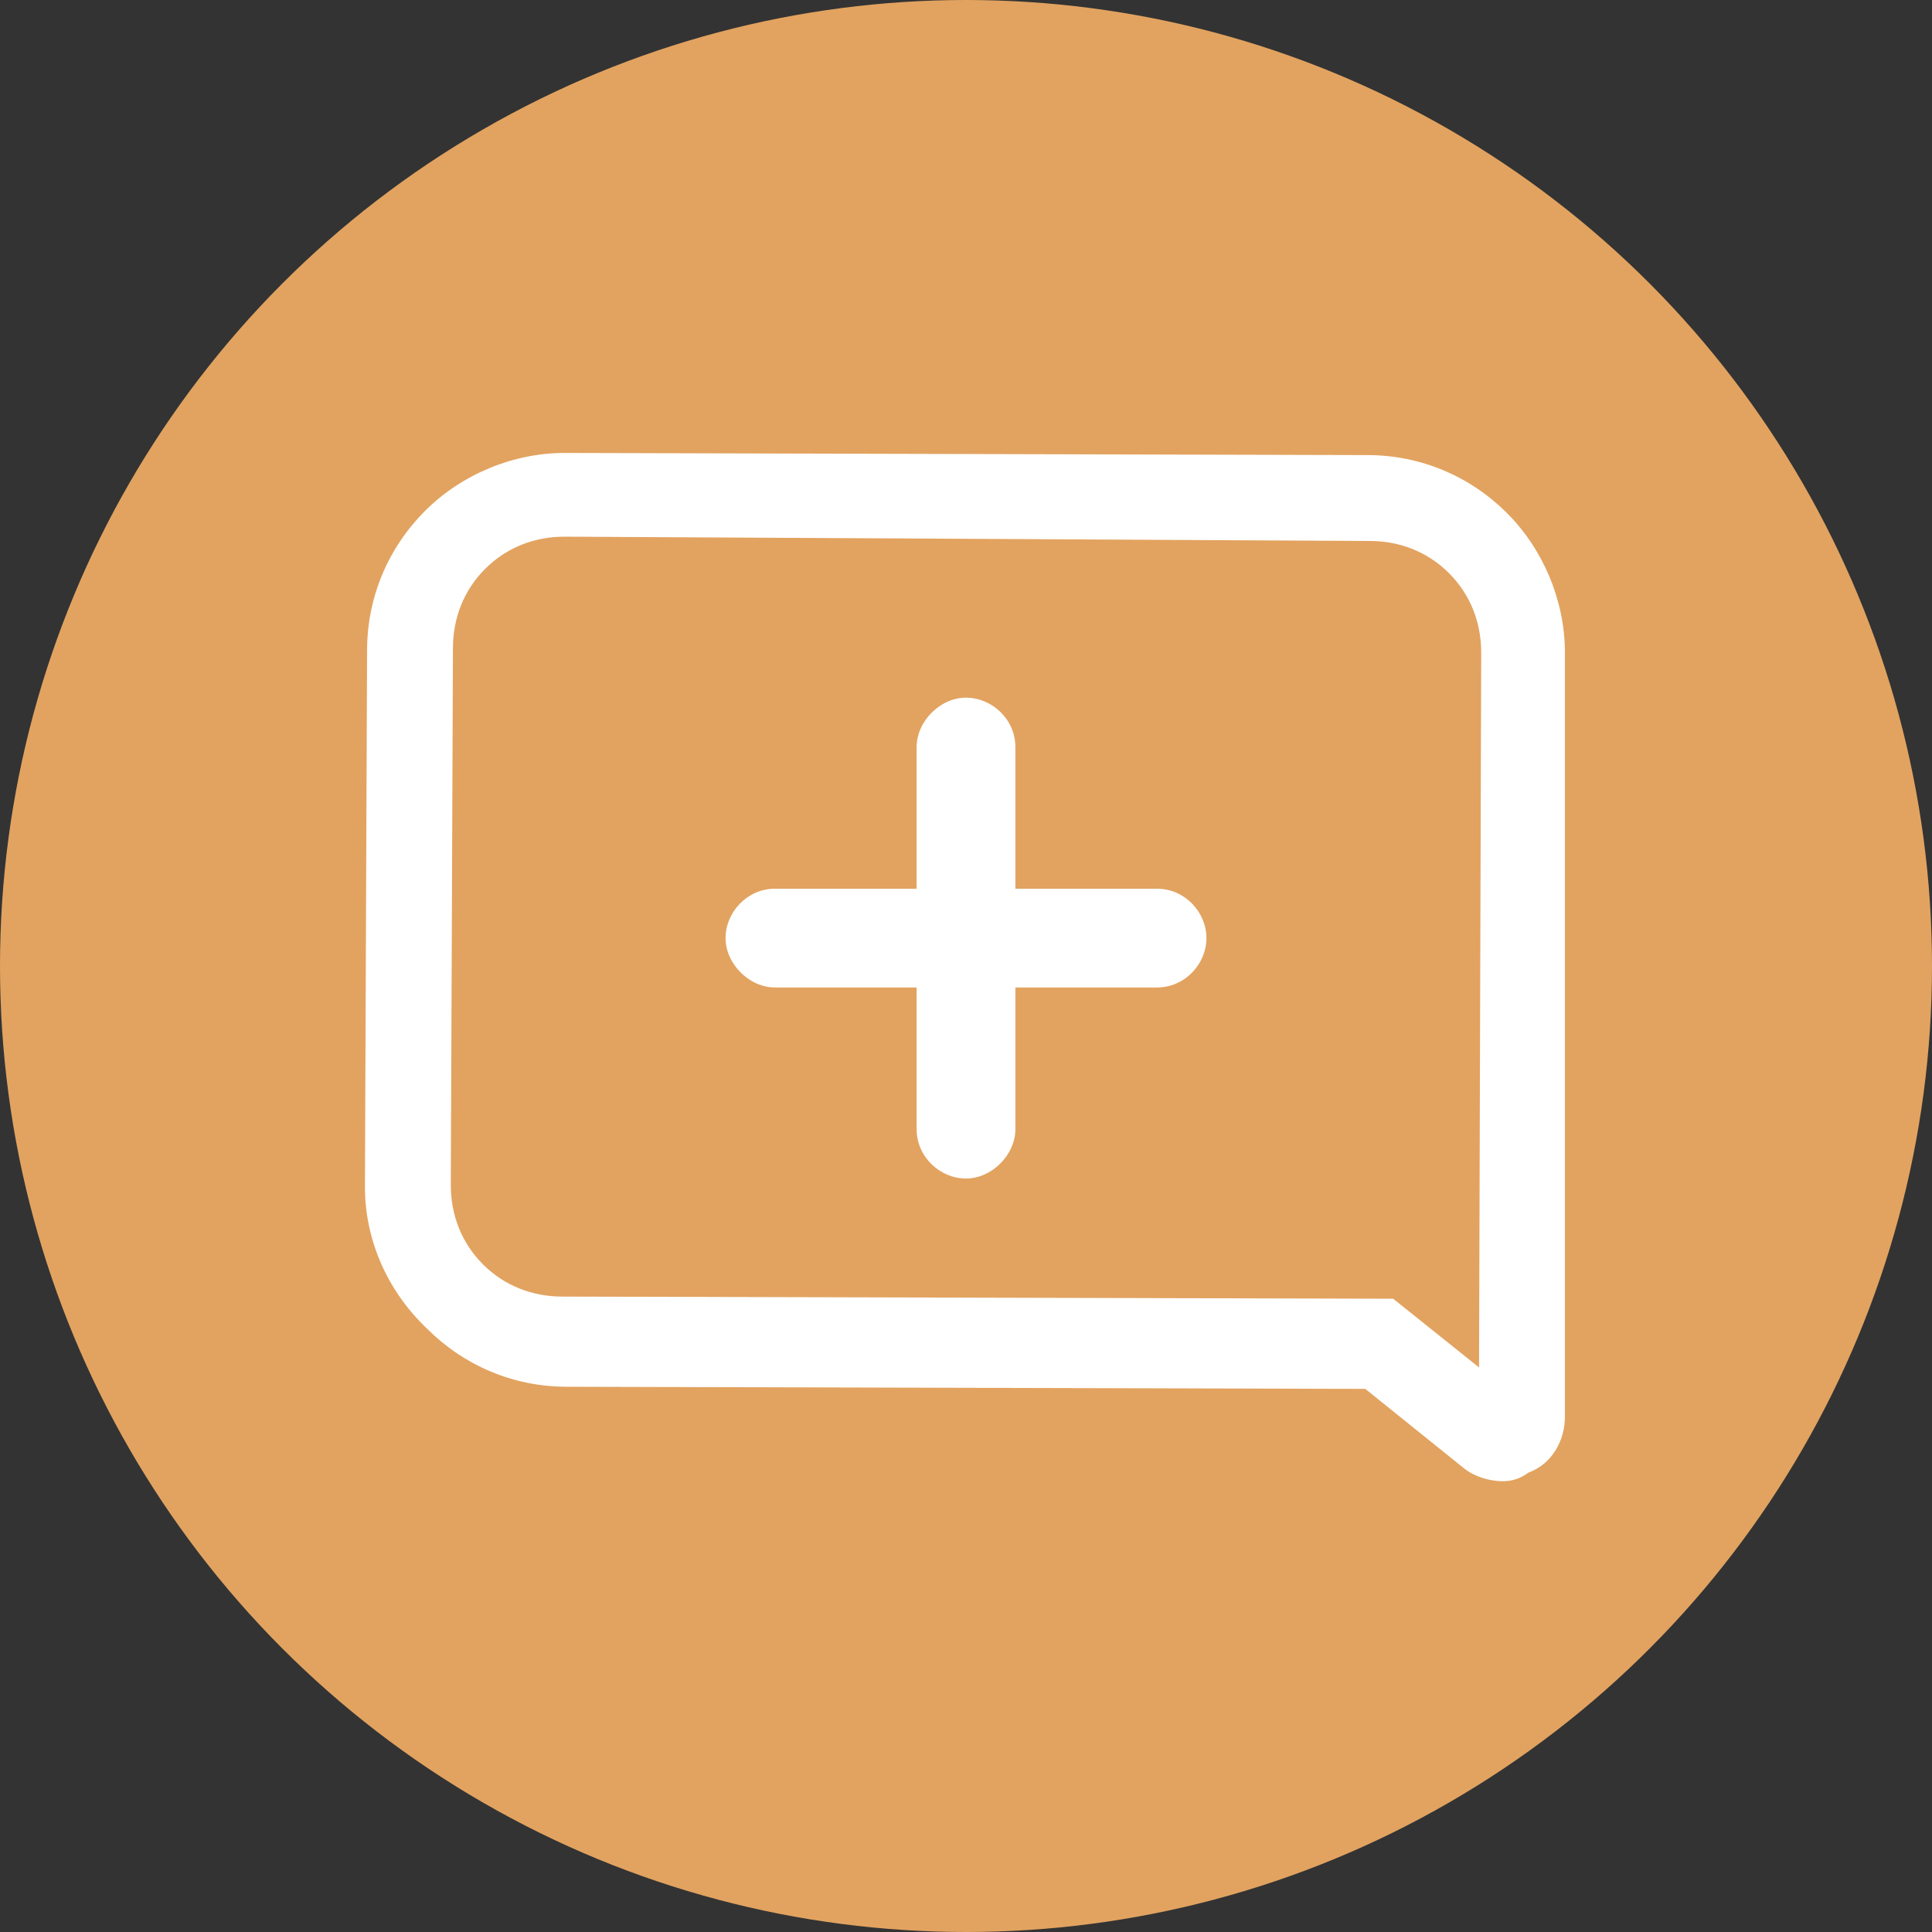 <?xml version="1.0" encoding="utf-8"?>
<!-- Generator: Adobe Illustrator 22.0.0, SVG Export Plug-In . SVG Version: 6.00 Build 0)  -->
<svg version="1.1" id="Слой_1" xmlns="http://www.w3.org/2000/svg" xmlns:xlink="http://www.w3.org/1999/xlink" x="0px" y="0px"
	 viewBox="0 0 90 90" style="enable-background:new 0 0 90 90;" xml:space="preserve">
<rect x="0" y="0" width="90" height="90" fill="#333333" stroke="none"/>
<style type="text/css">
	.st0{fill:#E2A360;}
	.st1{fill:#FFFFFF;}
</style>
<circle class="st0" cx="45" cy="45" r="45"/>
<g>
	<path class="st1" d="M70,69c-0.6,0-1.3-0.2-1.8-0.6l0,0l-4.6-3.7l-37.2-0.1c-2.5,0-4.8-1-6.5-2.7C18,60.1,17,57.7,17,55.3l0.1-25
		c0-2.5,1-4.8,2.7-6.5c1.7-1.7,4.1-2.7,6.5-2.7c0,0,0,0,0,0l37.4,0.1c2.5,0,4.8,1,6.5,2.7c1.7,1.7,2.7,4.1,2.7,6.5L72.9,66
		c0,1.1-0.6,2.2-1.7,2.6C70.8,68.9,70.4,69,70,69z M26.3,25c-1.4,0-2.7,0.5-3.7,1.5s-1.5,2.3-1.5,3.7l-0.1,25c0,1.4,0.5,2.7,1.5,3.7
		c1,1,2.3,1.5,3.7,1.5l38.7,0.1l4,3.2L69,30.4c0-1.4-0.5-2.7-1.5-3.7c-1-1-2.3-1.5-3.7-1.5L26.3,25C26.3,25,26.3,25,26.3,25z"/>
	<path class="st1" d="M53.9,41.4h-6.6v-6.6c0-1.3-1.1-2.3-2.3-2.3s-2.3,1.1-2.3,2.3v6.6h-6.6c-1.3,0-2.3,1.1-2.3,2.3
		s1.1,2.3,2.3,2.3h6.6v6.6c0,1.3,1.1,2.3,2.3,2.3s2.3-1.1,2.3-2.3v-6.6h6.6c1.3,0,2.3-1.1,2.3-2.3S55.2,41.4,53.9,41.4z"/>
</g>
</svg>
